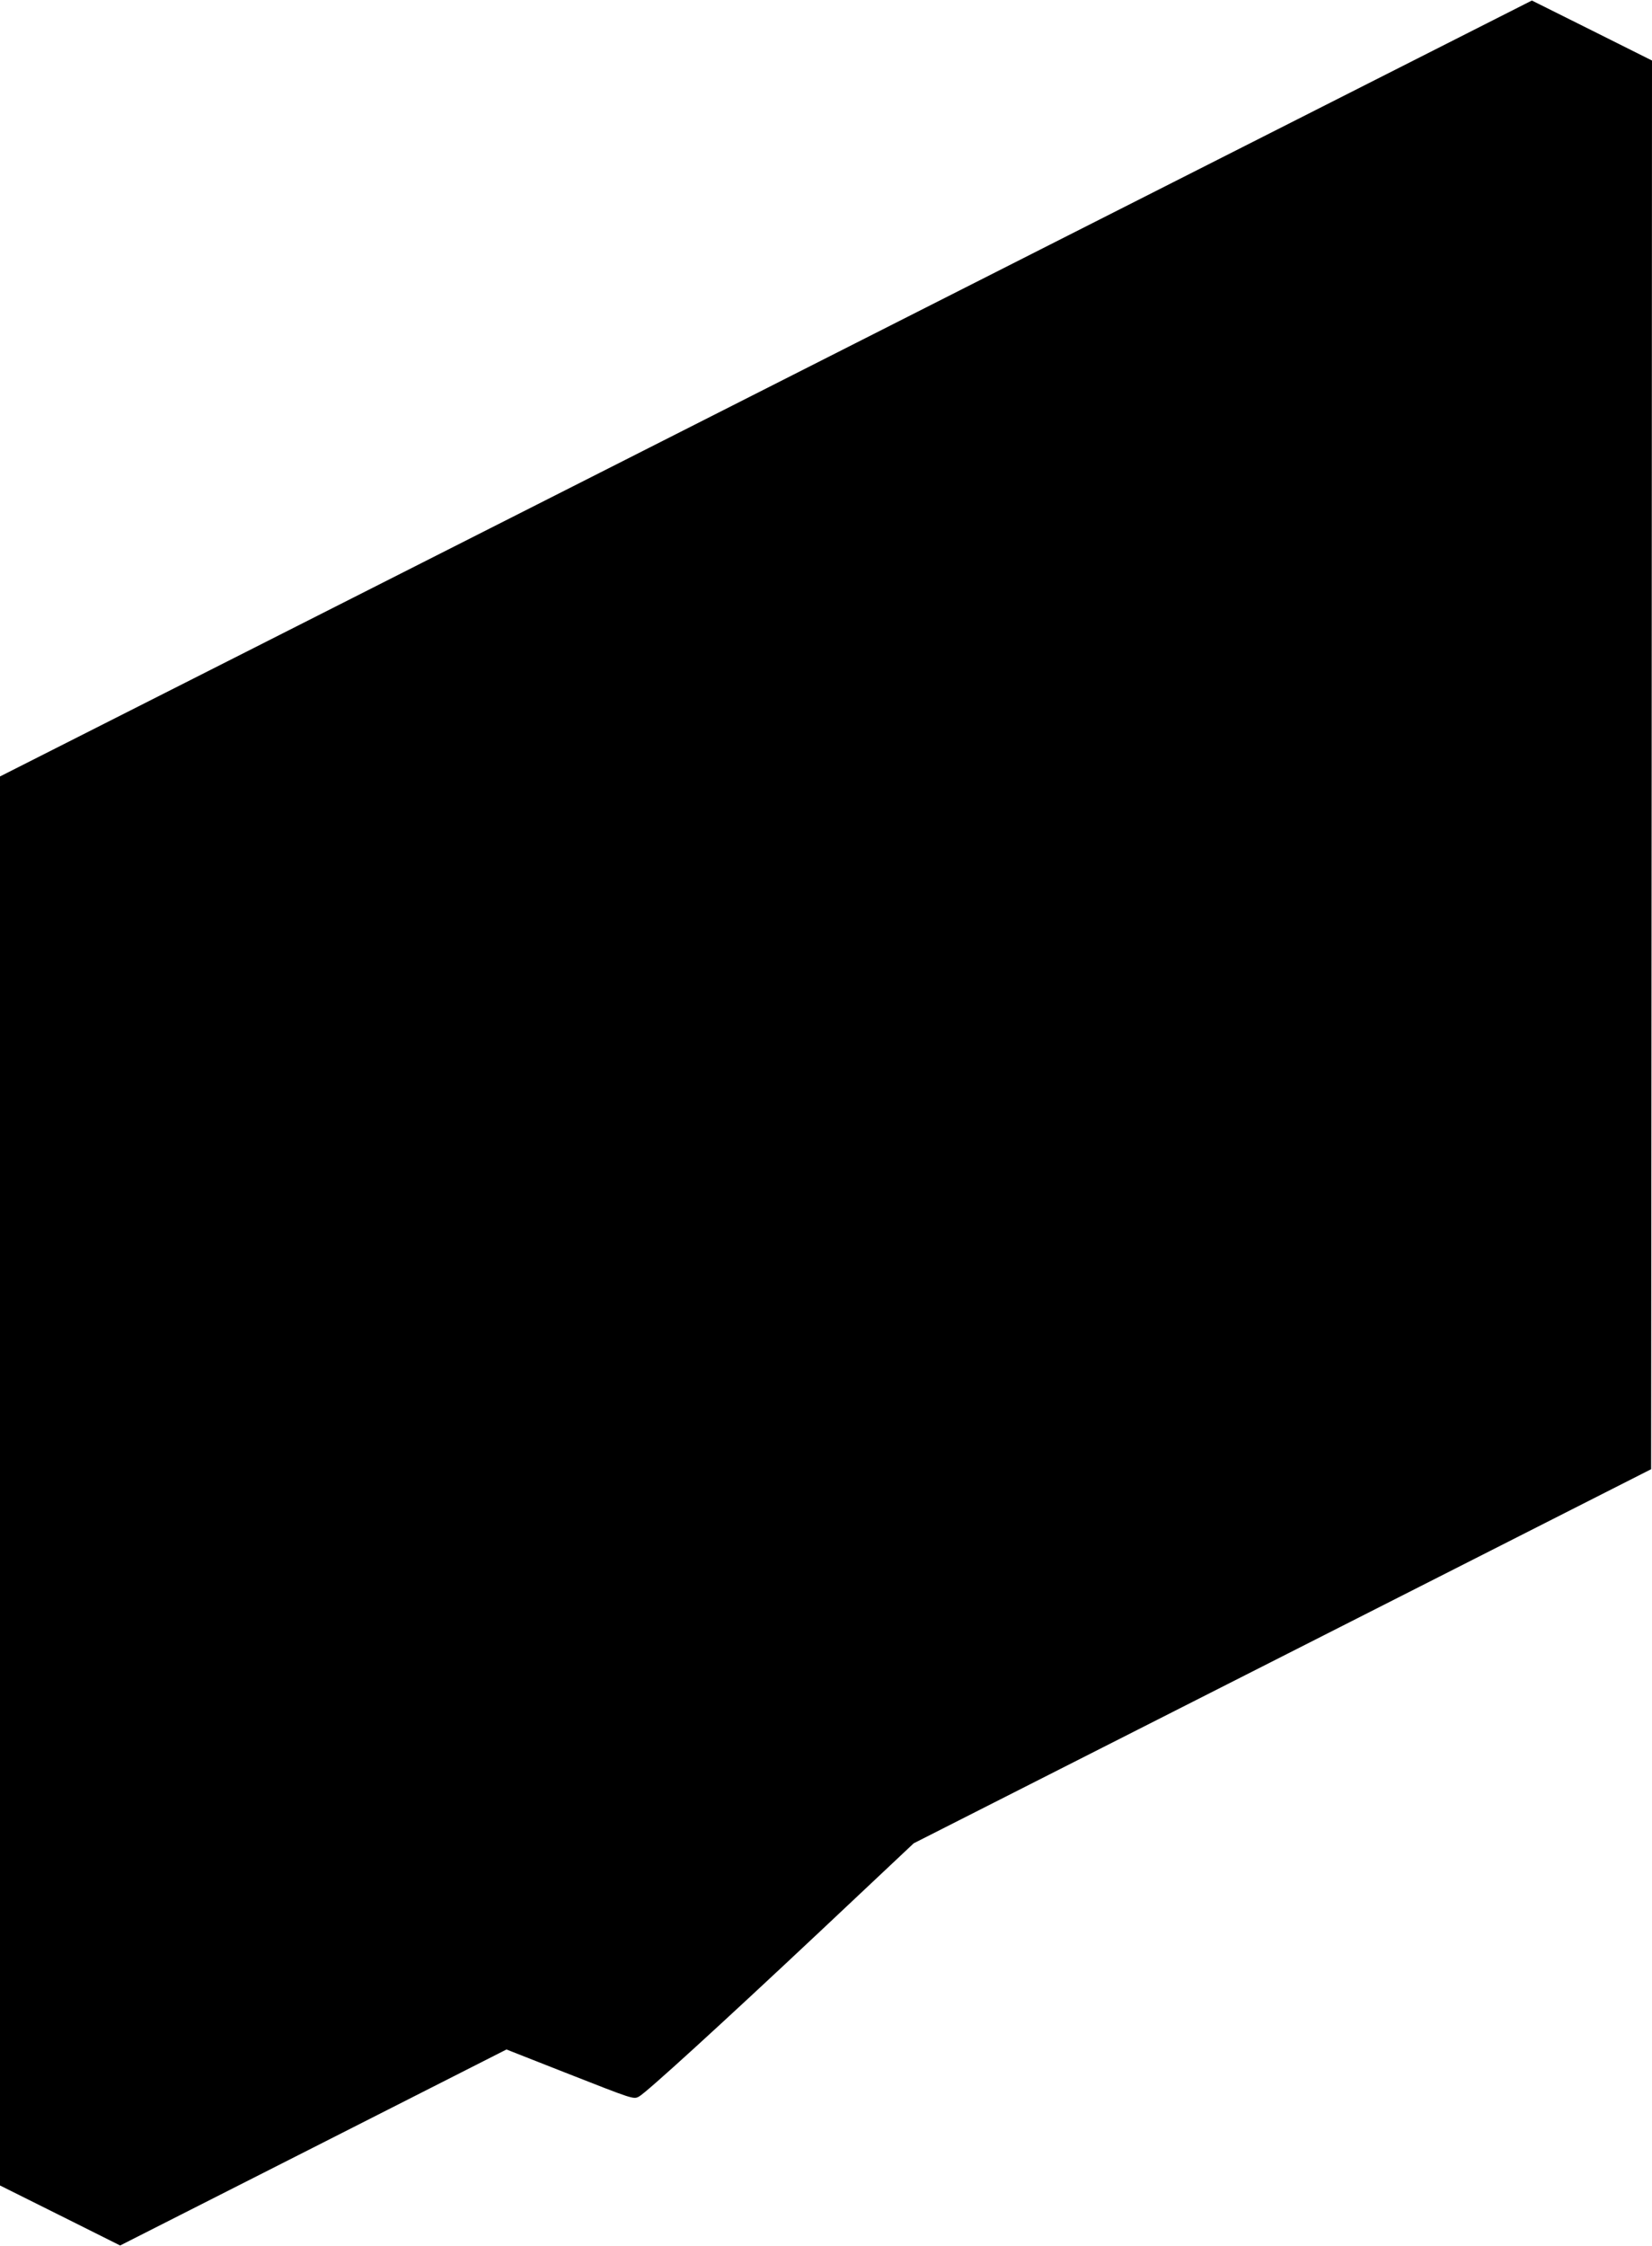 <?xml version="1.0" standalone="no"?>
<!DOCTYPE svg PUBLIC "-//W3C//DTD SVG 20010904//EN"
 "http://www.w3.org/TR/2001/REC-SVG-20010904/DTD/svg10.dtd">
<svg version="1.0" xmlns="http://www.w3.org/2000/svg"
 width="942pt" height="1280pt" viewBox="0 0 942 1280"
 preserveAspectRatio="xMidYMid meet">
<g transform="translate(0,1280) scale(0.1,-0.1)"
fill="#000000" stroke="none">
<path d="M5885 11354 c-1567 -794 -3533 -1789 -4367 -2211 l-1518 -768 0
-4015 0 -4015 343 -171 342 -171 1101 558 1102 559 333 -131 c395 -155 391
-154 423 -137 41 22 472 415 1029 938 l537 505 2103 1066 2102 1066 3 4014 2
4014 -342 171 -343 171 -2850 -1443z"/>
</g>
</svg>
